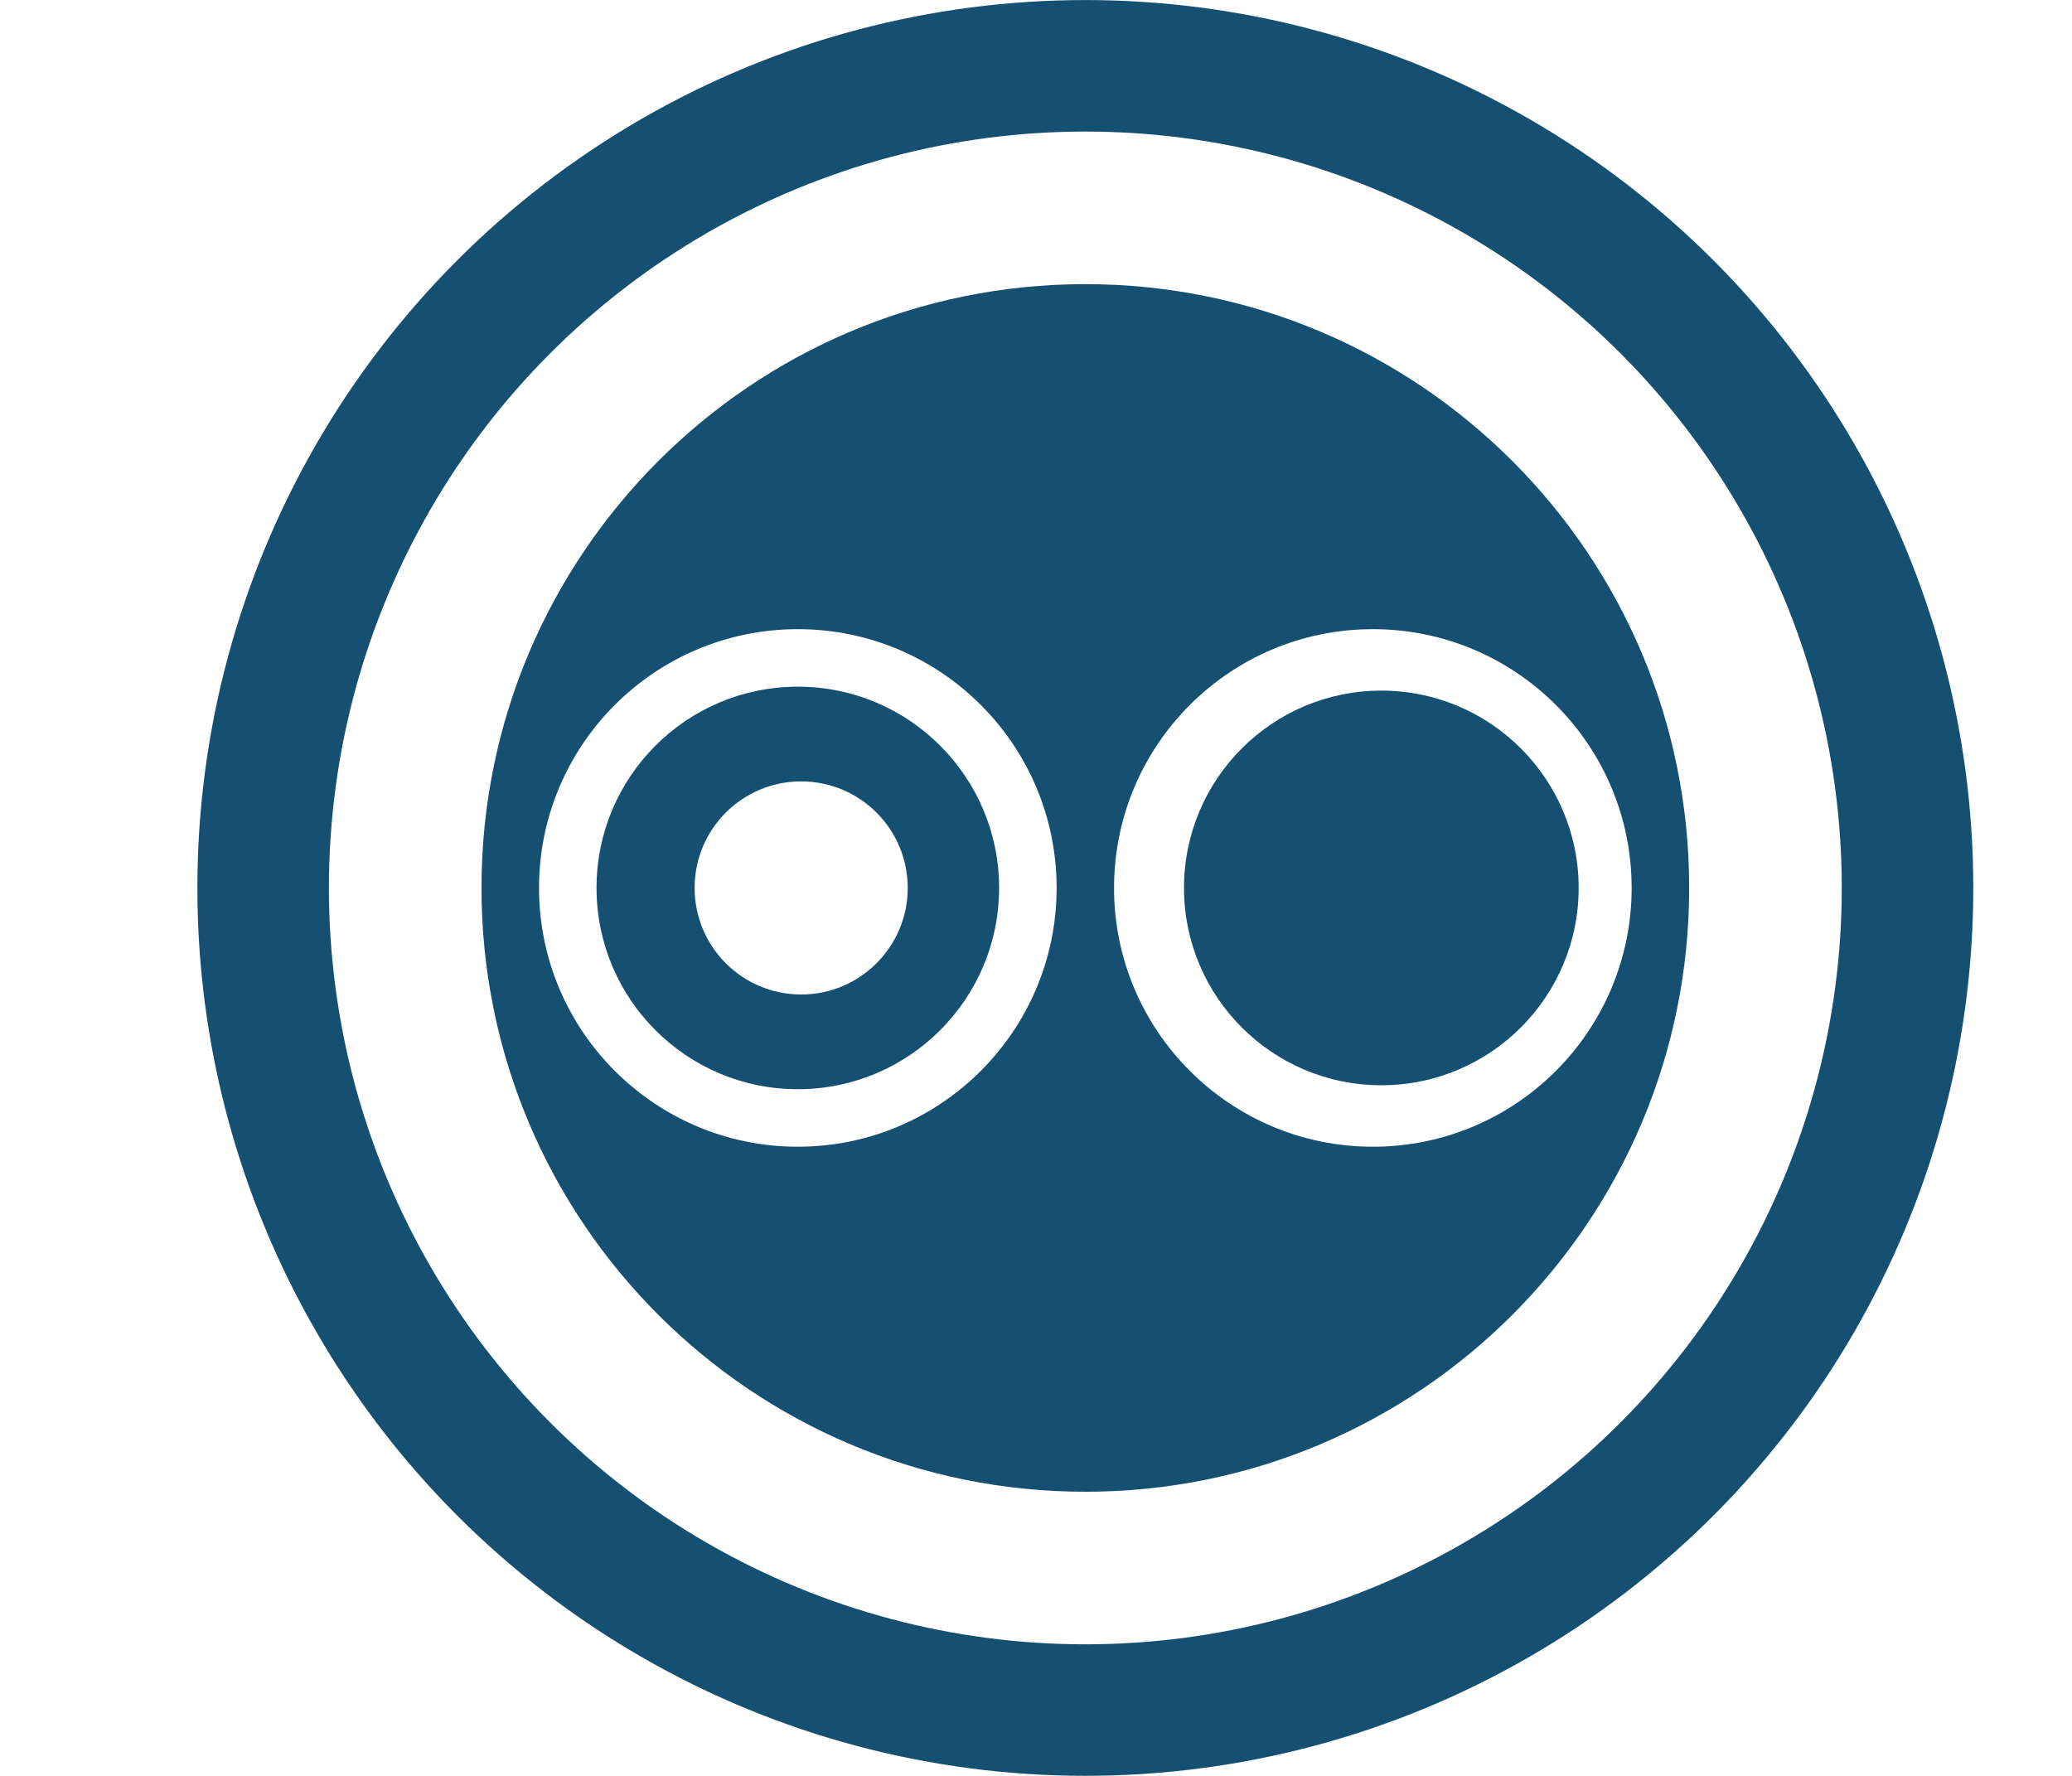 <svg width="21" height="18" viewBox="0 0 21 18" fill="none" xmlns="http://www.w3.org/2000/svg">
<path fill-rule="evenodd" clip-rule="evenodd" d="M17.12 9C17.12 12.38 14.38 15.12 11 15.12C7.62 15.12 4.88 12.38 4.88 9C4.88 5.62 7.62 2.88 11 2.88C14.38 2.88 17.12 5.62 17.12 9ZM16.537 9C16.537 10.448 15.363 11.623 13.914 11.623C12.466 11.623 11.291 10.448 11.291 9C11.291 7.551 12.466 6.377 13.914 6.377C15.363 6.377 16.537 7.551 16.537 9ZM8.086 11.623C9.534 11.623 10.709 10.448 10.709 9C10.709 7.551 9.534 6.377 8.086 6.377C6.637 6.377 5.463 7.551 5.463 9C5.463 10.448 6.637 11.623 8.086 11.623Z" fill="#155072"/>
<circle cx="14" cy="9" r="2" fill="#155072"/>
<path fill-rule="evenodd" clip-rule="evenodd" d="M8.086 11.04C9.212 11.04 10.126 10.127 10.126 9C10.126 7.873 9.212 6.96 8.086 6.96C6.959 6.96 6.046 7.873 6.046 9C6.046 10.127 6.959 11.04 8.086 11.04ZM8.12 10.08C7.523 10.08 7.04 9.596 7.04 9C7.04 8.403 7.523 7.92 8.12 7.92C8.716 7.92 9.2 8.403 9.2 9C9.2 9.596 8.716 10.08 8.12 10.08Z" fill="#155072"/>
<circle cx="11" cy="9" r="8.333" stroke="#155072" stroke-width="1.333"/>
</svg>
